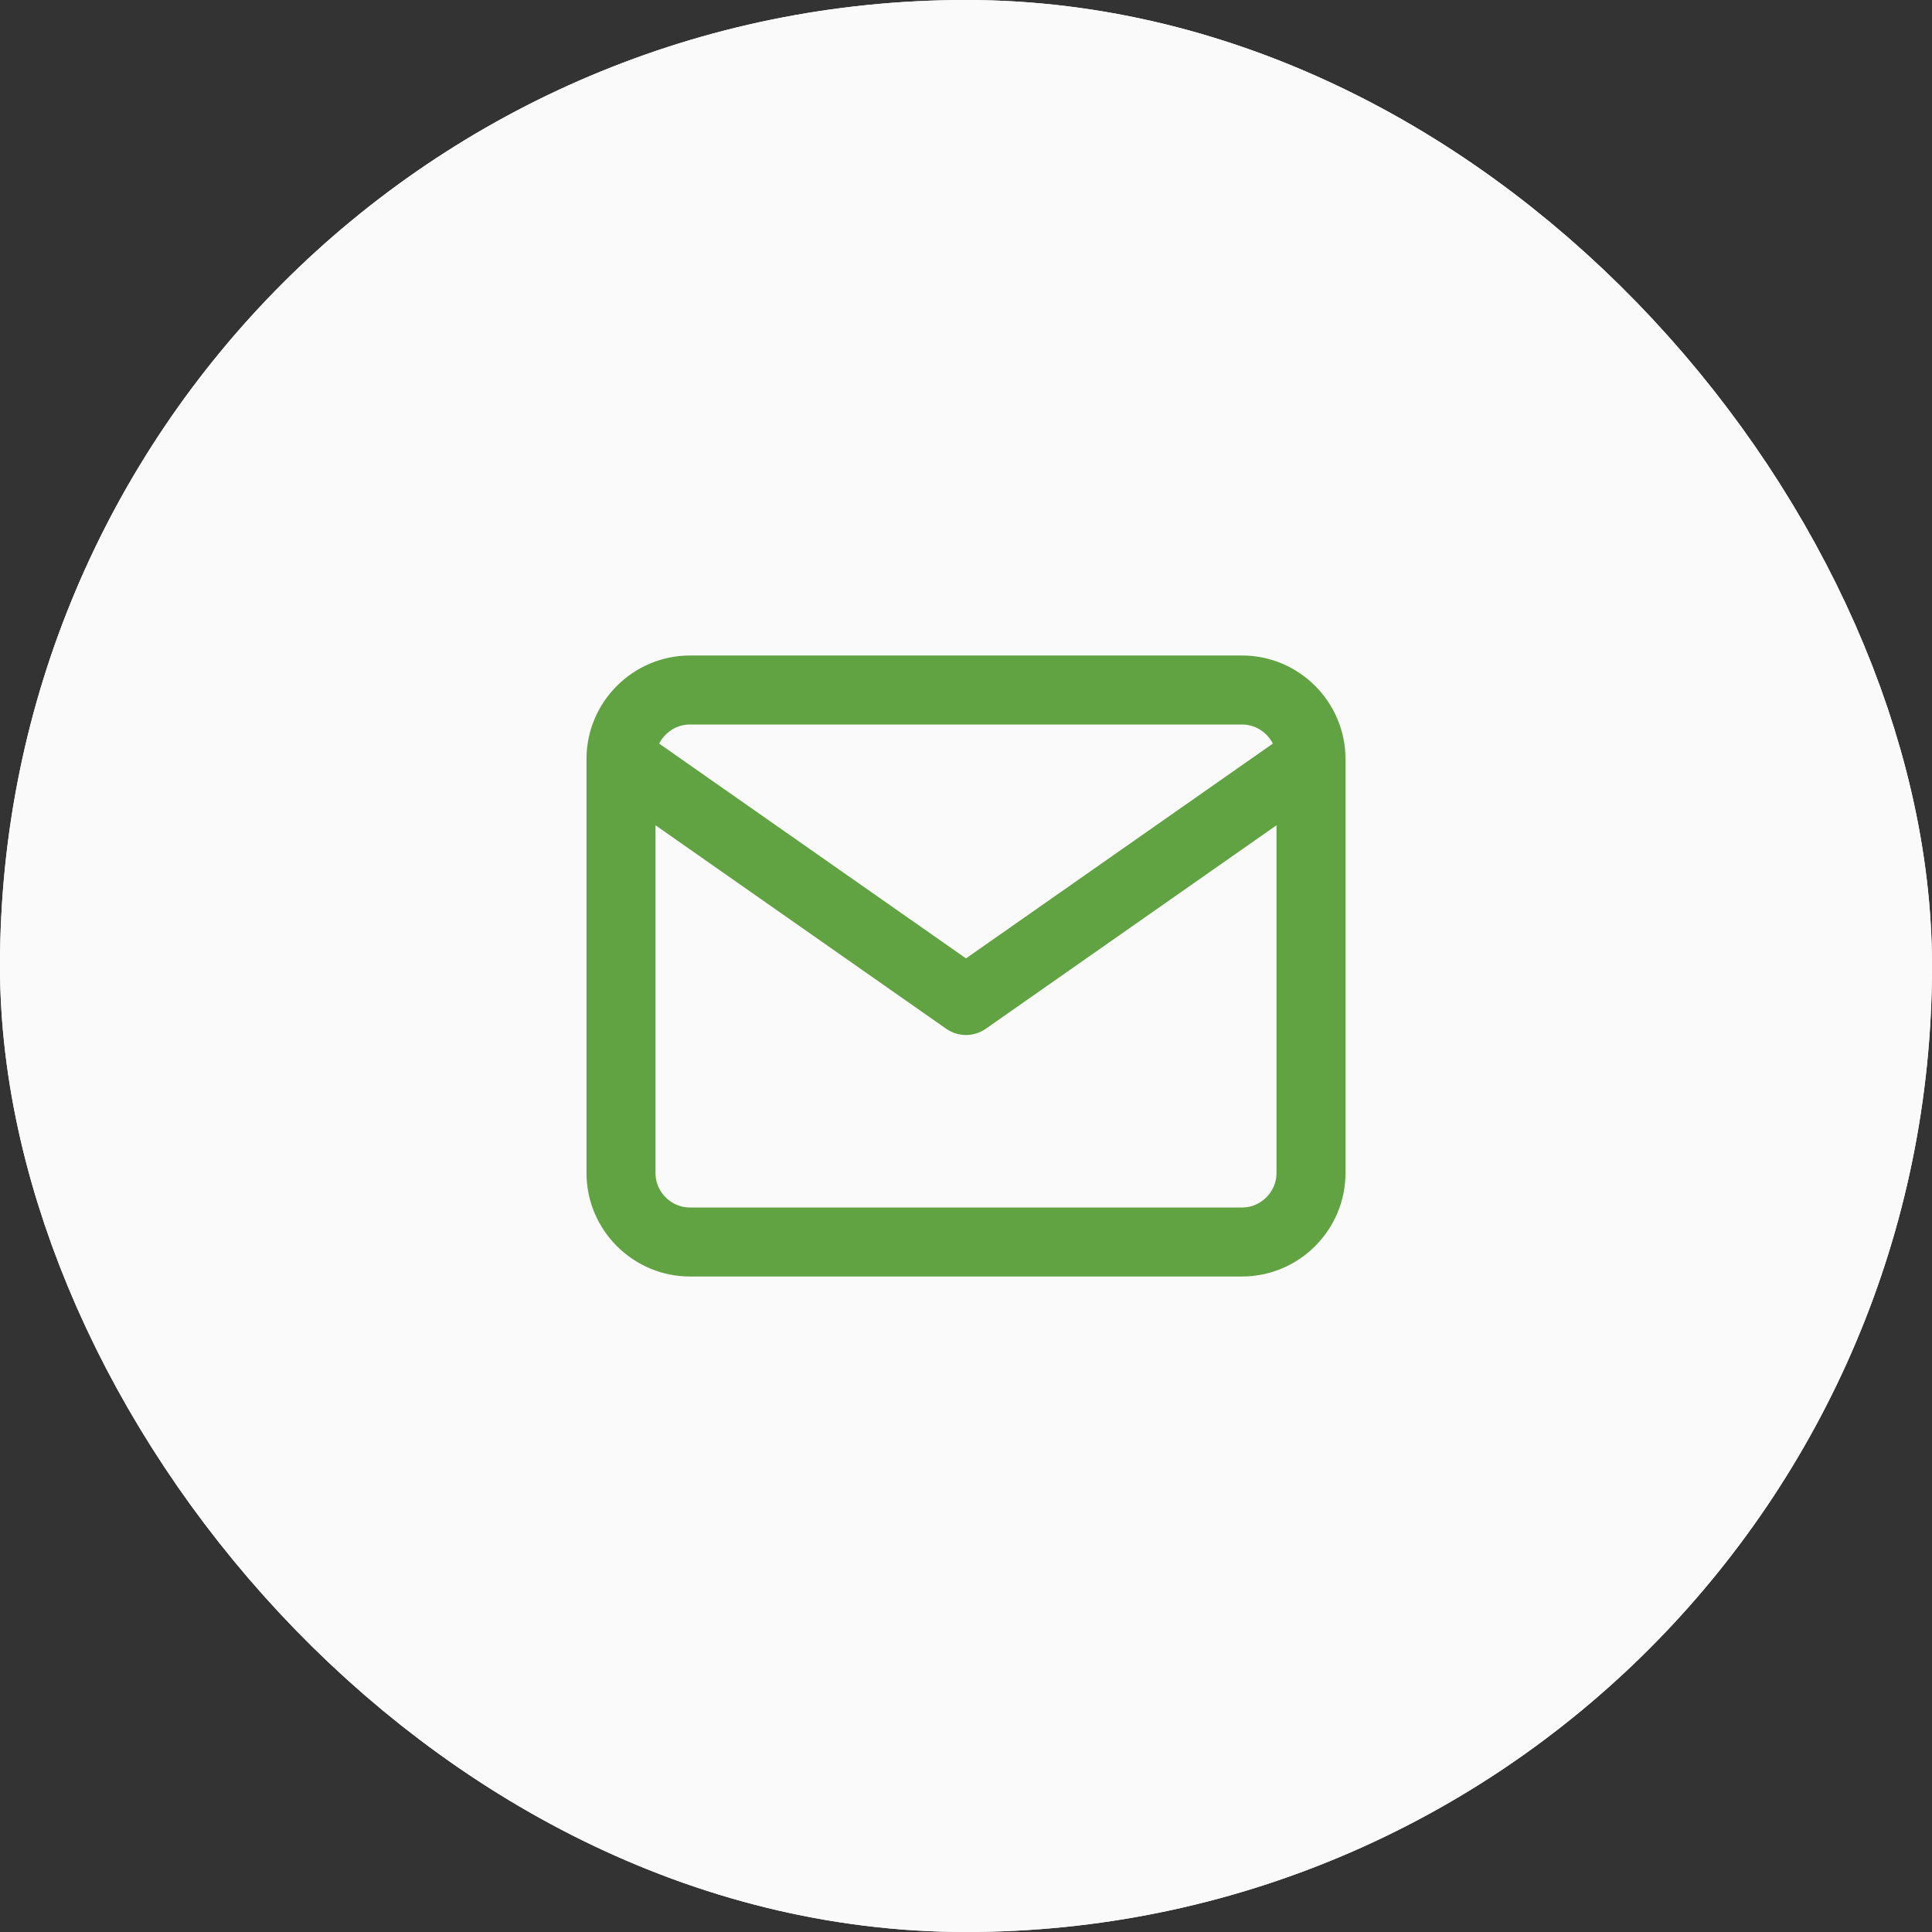 <svg width="56" height="56" viewBox="0 0 56 56" fill="none" xmlns="http://www.w3.org/2000/svg">
<rect x="0" y="0" width="56" height="56" fill="#333333" stroke="none"/>
<rect x="4" y="4" width="48" height="48" rx="24" fill="white"/>
<rect x="4" y="4" width="48" height="48" rx="24" fill="#FAFAFA"/>
<rect x="4" y="4" width="48" height="48" rx="24" stroke="white" stroke-width="8"/>
<rect x="4" y="4" width="48" height="48" rx="24" stroke="#FAFAFA" stroke-width="8"/>
<path d="M38 22C38 20.9 37.1 20 36 20H20C18.9 20 18 20.9 18 22M38 22V34C38 35.1 37.1 36 36 36H20C18.9 36 18 35.1 18 34V22M38 22L28 29L18 22" stroke="#61A243" stroke-width="2" stroke-linecap="round" stroke-linejoin="round"/>
</svg>
